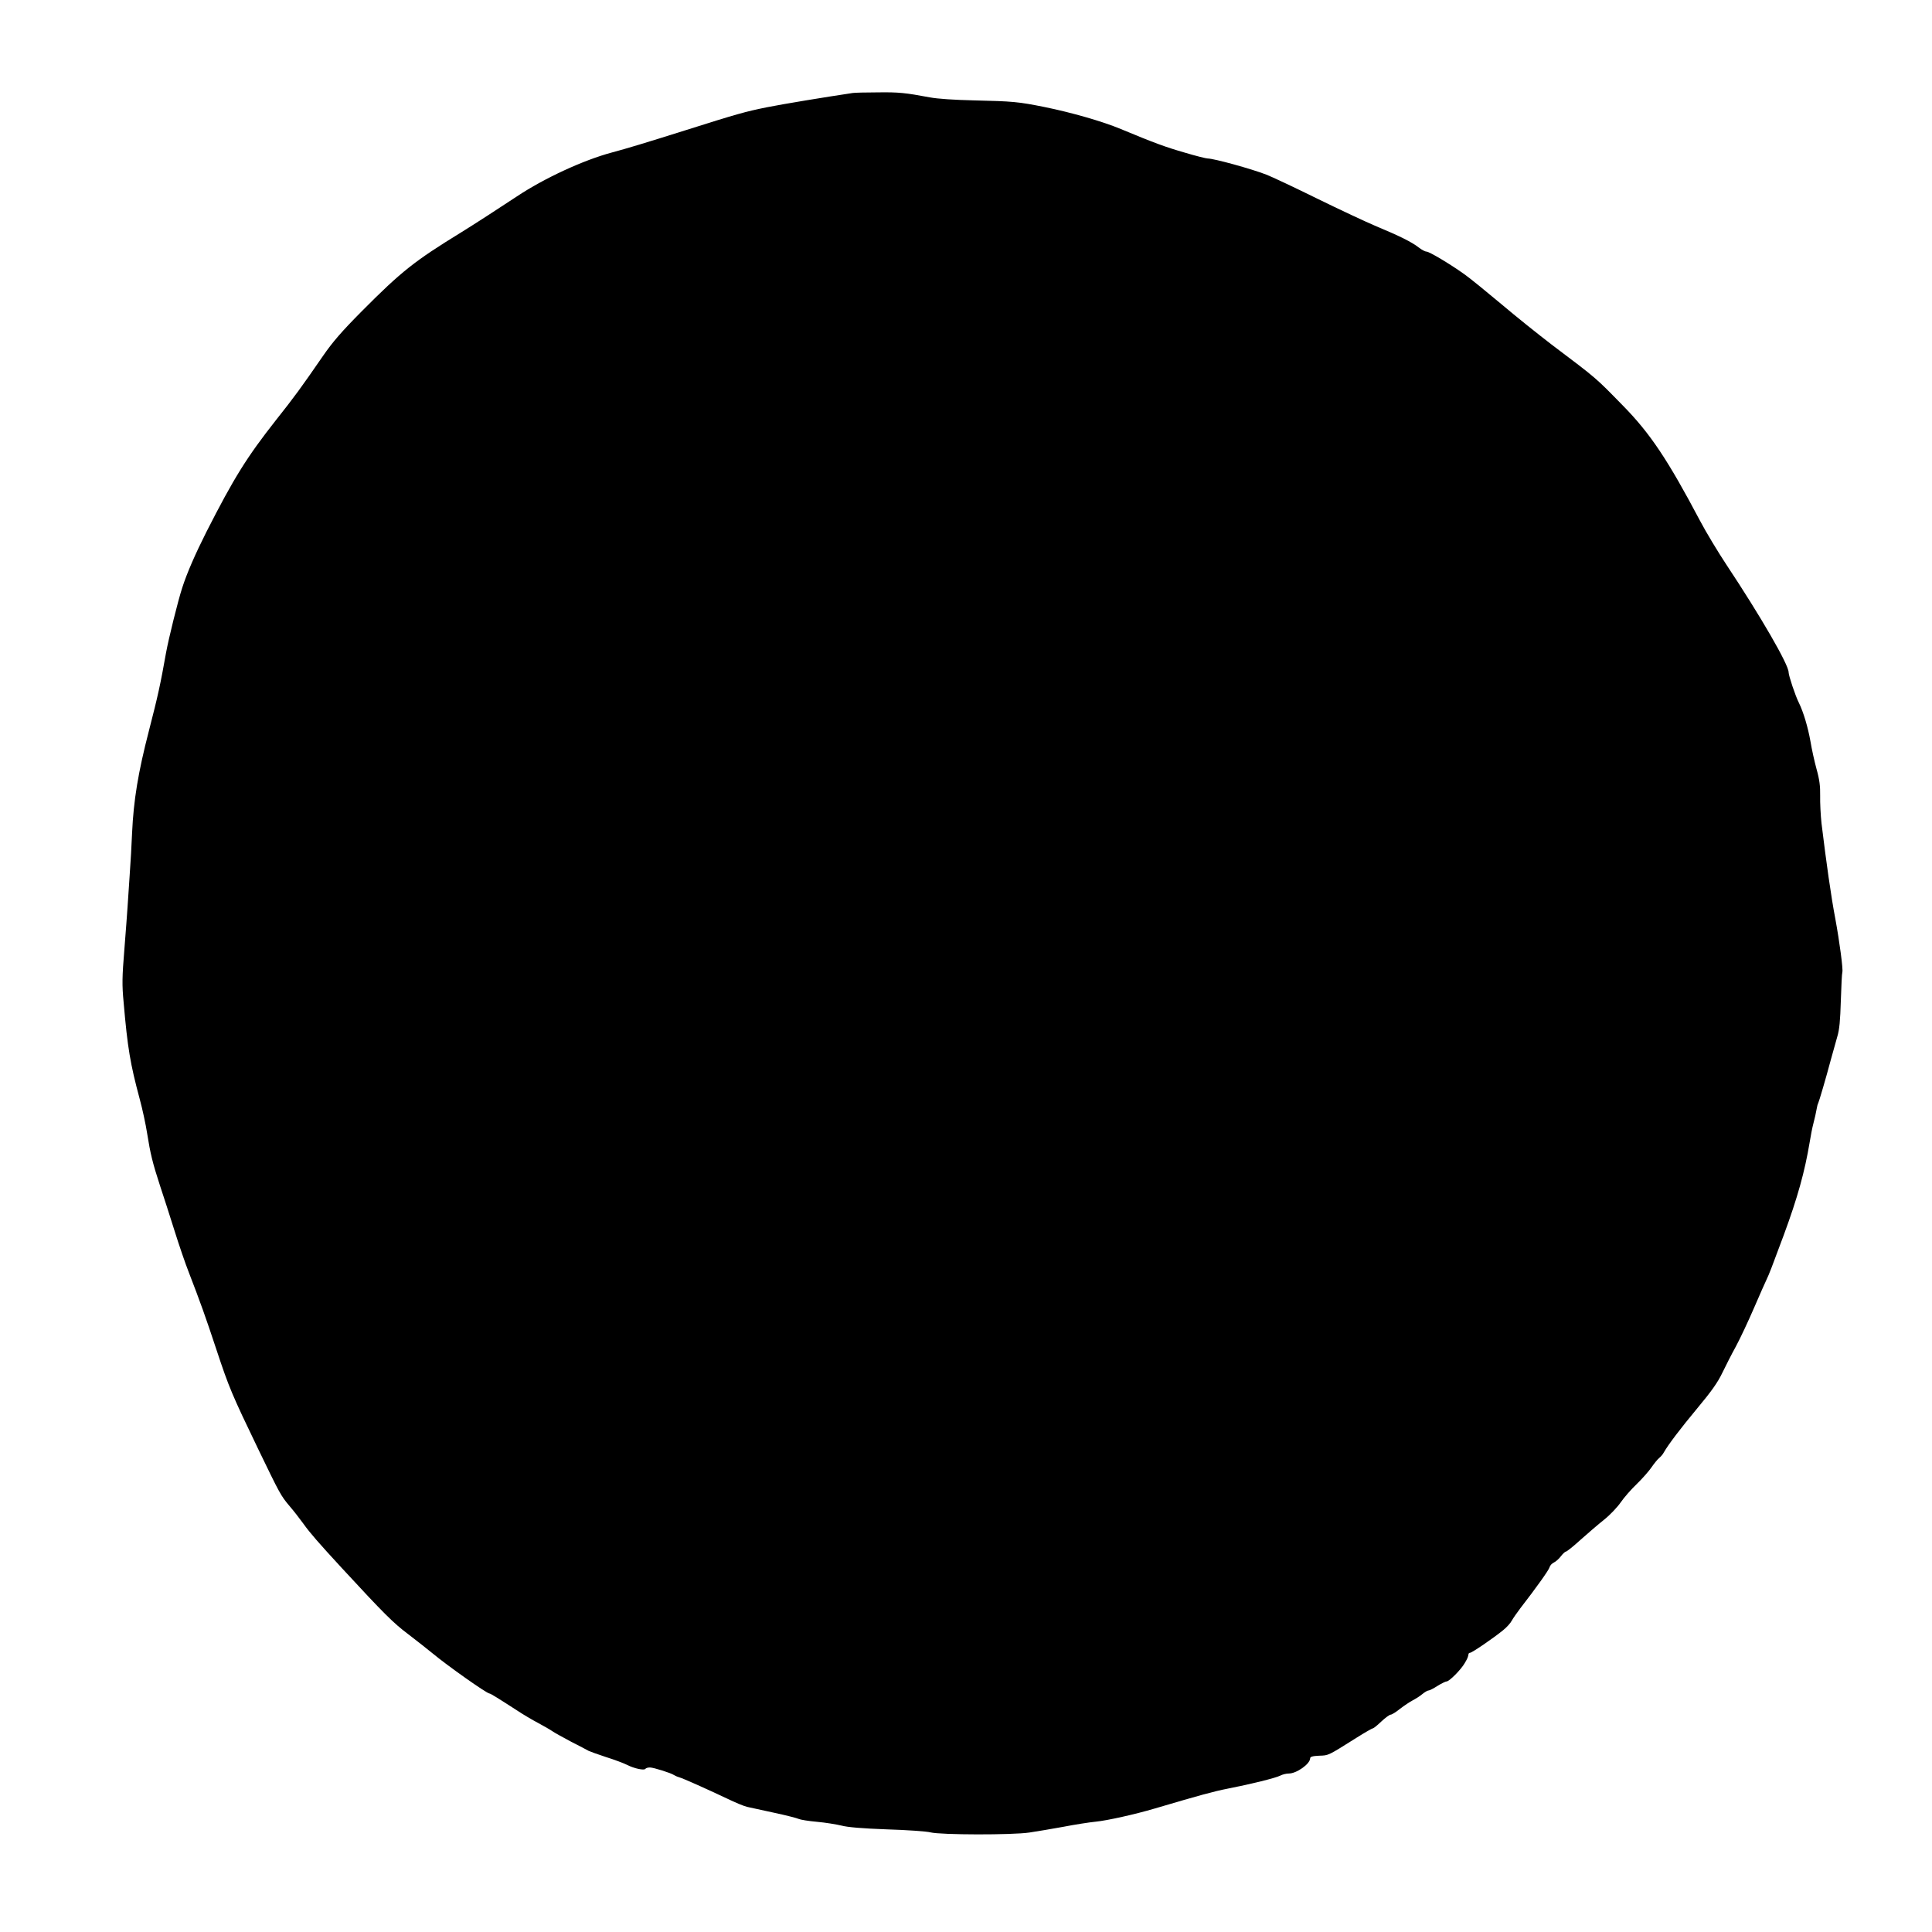 <?xml version="1.0" standalone="no"?>
<!DOCTYPE svg PUBLIC "-//W3C//DTD SVG 20010904//EN"
 "http://www.w3.org/TR/2001/REC-SVG-20010904/DTD/svg10.dtd">
<svg version="1.0" xmlns="http://www.w3.org/2000/svg"
 width="1280pt" height="1280pt" viewBox="0 0 1280 1280"
 preserveAspectRatio="xMidYMid meet">
<g transform="translate(0,1280) scale(0.1,-0.1)"
fill="#000000" stroke="none">
<path d="M5650 12184 c-193 -29 -455 -72 -571 -95 -142 -29 -190 -42 -544
-154 -247 -78 -389 -121 -480 -145 -188 -50 -450 -171 -630 -291 -127 -84
-280 -183 -372 -240 -306 -188 -393 -256 -658 -523 -130 -131 -190 -200 -255
-294 -142 -206 -189 -271 -313 -427 -191 -243 -277 -380 -460 -740 -72 -143
-128 -270 -160 -370 -28 -86 -89 -332 -107 -430 -37 -209 -54 -286 -113 -515
-72 -278 -102 -461 -112 -680 -3 -74 -10 -200 -16 -280 -5 -80 -12 -174 -14
-210 -2 -36 -12 -162 -21 -280 -15 -182 -16 -236 -5 -350 26 -303 44 -408 106
-639 19 -69 41 -173 50 -231 21 -133 36 -195 85 -345 22 -66 65 -199 95 -295
30 -96 73 -222 96 -280 75 -194 111 -294 184 -515 82 -248 103 -297 275 -654
145 -300 150 -310 210 -381 26 -30 66 -82 90 -115 45 -63 103 -129 255 -294
277 -300 341 -364 437 -436 56 -43 130 -101 164 -129 96 -80 359 -266 377
-266 7 0 57 -31 187 -115 36 -24 97 -60 135 -80 39 -21 81 -45 95 -55 14 -10
71 -41 125 -70 55 -28 107 -55 115 -60 8 -4 60 -23 115 -41 55 -17 118 -41
140 -52 47 -24 113 -38 121 -26 3 5 16 9 30 9 24 0 141 -37 159 -50 6 -4 21
-11 35 -15 30 -9 177 -75 315 -140 55 -27 116 -52 135 -56 19 -4 100 -22 179
-39 80 -17 153 -36 163 -41 10 -5 64 -14 121 -19 56 -5 129 -17 162 -25 41
-11 137 -19 300 -25 132 -4 263 -13 290 -20 68 -17 541 -18 655 -1 47 7 148
24 225 38 77 15 174 30 215 34 74 7 262 49 390 87 305 90 389 113 485 132 154
30 315 70 347 86 15 8 40 14 57 14 51 0 140 63 141 100 0 11 15 16 60 18 63 2
55 -2 249 120 54 34 103 62 108 62 4 0 29 20 55 45 27 25 54 45 62 45 7 0 35
17 62 39 27 21 65 46 84 56 19 10 48 28 63 41 16 13 34 24 41 24 7 0 33 13 59
30 26 16 54 30 61 30 18 0 96 79 120 121 20 34 22 41 25 59 0 6 6 10 11 10 12
0 153 96 218 149 24 19 50 48 58 64 9 16 34 52 56 81 106 137 189 253 194 272
3 12 16 26 29 32 13 6 34 25 46 41 13 17 28 31 33 31 6 0 50 35 97 78 47 42
118 103 157 134 39 31 88 83 110 115 22 32 70 87 107 122 36 35 80 85 97 110
17 25 40 53 50 61 11 9 25 25 31 37 31 54 110 158 223 294 92 110 135 171 164
232 22 45 62 125 91 177 28 52 82 167 120 255 38 88 76 174 84 190 15 31 35
82 112 290 93 252 140 422 173 620 6 39 17 95 25 125 8 30 17 70 20 89 3 19 8
38 11 42 5 9 52 168 84 289 13 47 32 114 42 150 15 49 20 108 24 240 3 96 7
181 10 189 6 18 -19 205 -46 351 -29 152 -60 373 -92 635 -6 55 -10 137 -9
183 1 63 -4 106 -24 177 -14 51 -32 133 -40 182 -17 96 -47 196 -77 257 -23
45 -68 180 -68 202 0 51 -186 372 -409 708 -59 89 -139 222 -178 296 -212 401
-329 578 -511 763 -183 187 -167 174 -472 404 -85 65 -235 185 -333 268 -98
82 -208 172 -245 198 -98 70 -233 150 -251 150 -9 0 -32 12 -51 27 -46 36
-126 76 -280 140 -69 29 -246 112 -395 185 -148 73 -299 144 -335 158 -101 39
-348 107 -389 107 -10 0 -79 17 -152 39 -125 36 -197 62 -423 156 -119 50
-328 110 -506 146 -175 35 -208 38 -470 44 -126 3 -238 10 -290 20 -161 30
-205 35 -345 33 -77 0 -151 -2 -165 -4z"/>
</g>
</svg>
